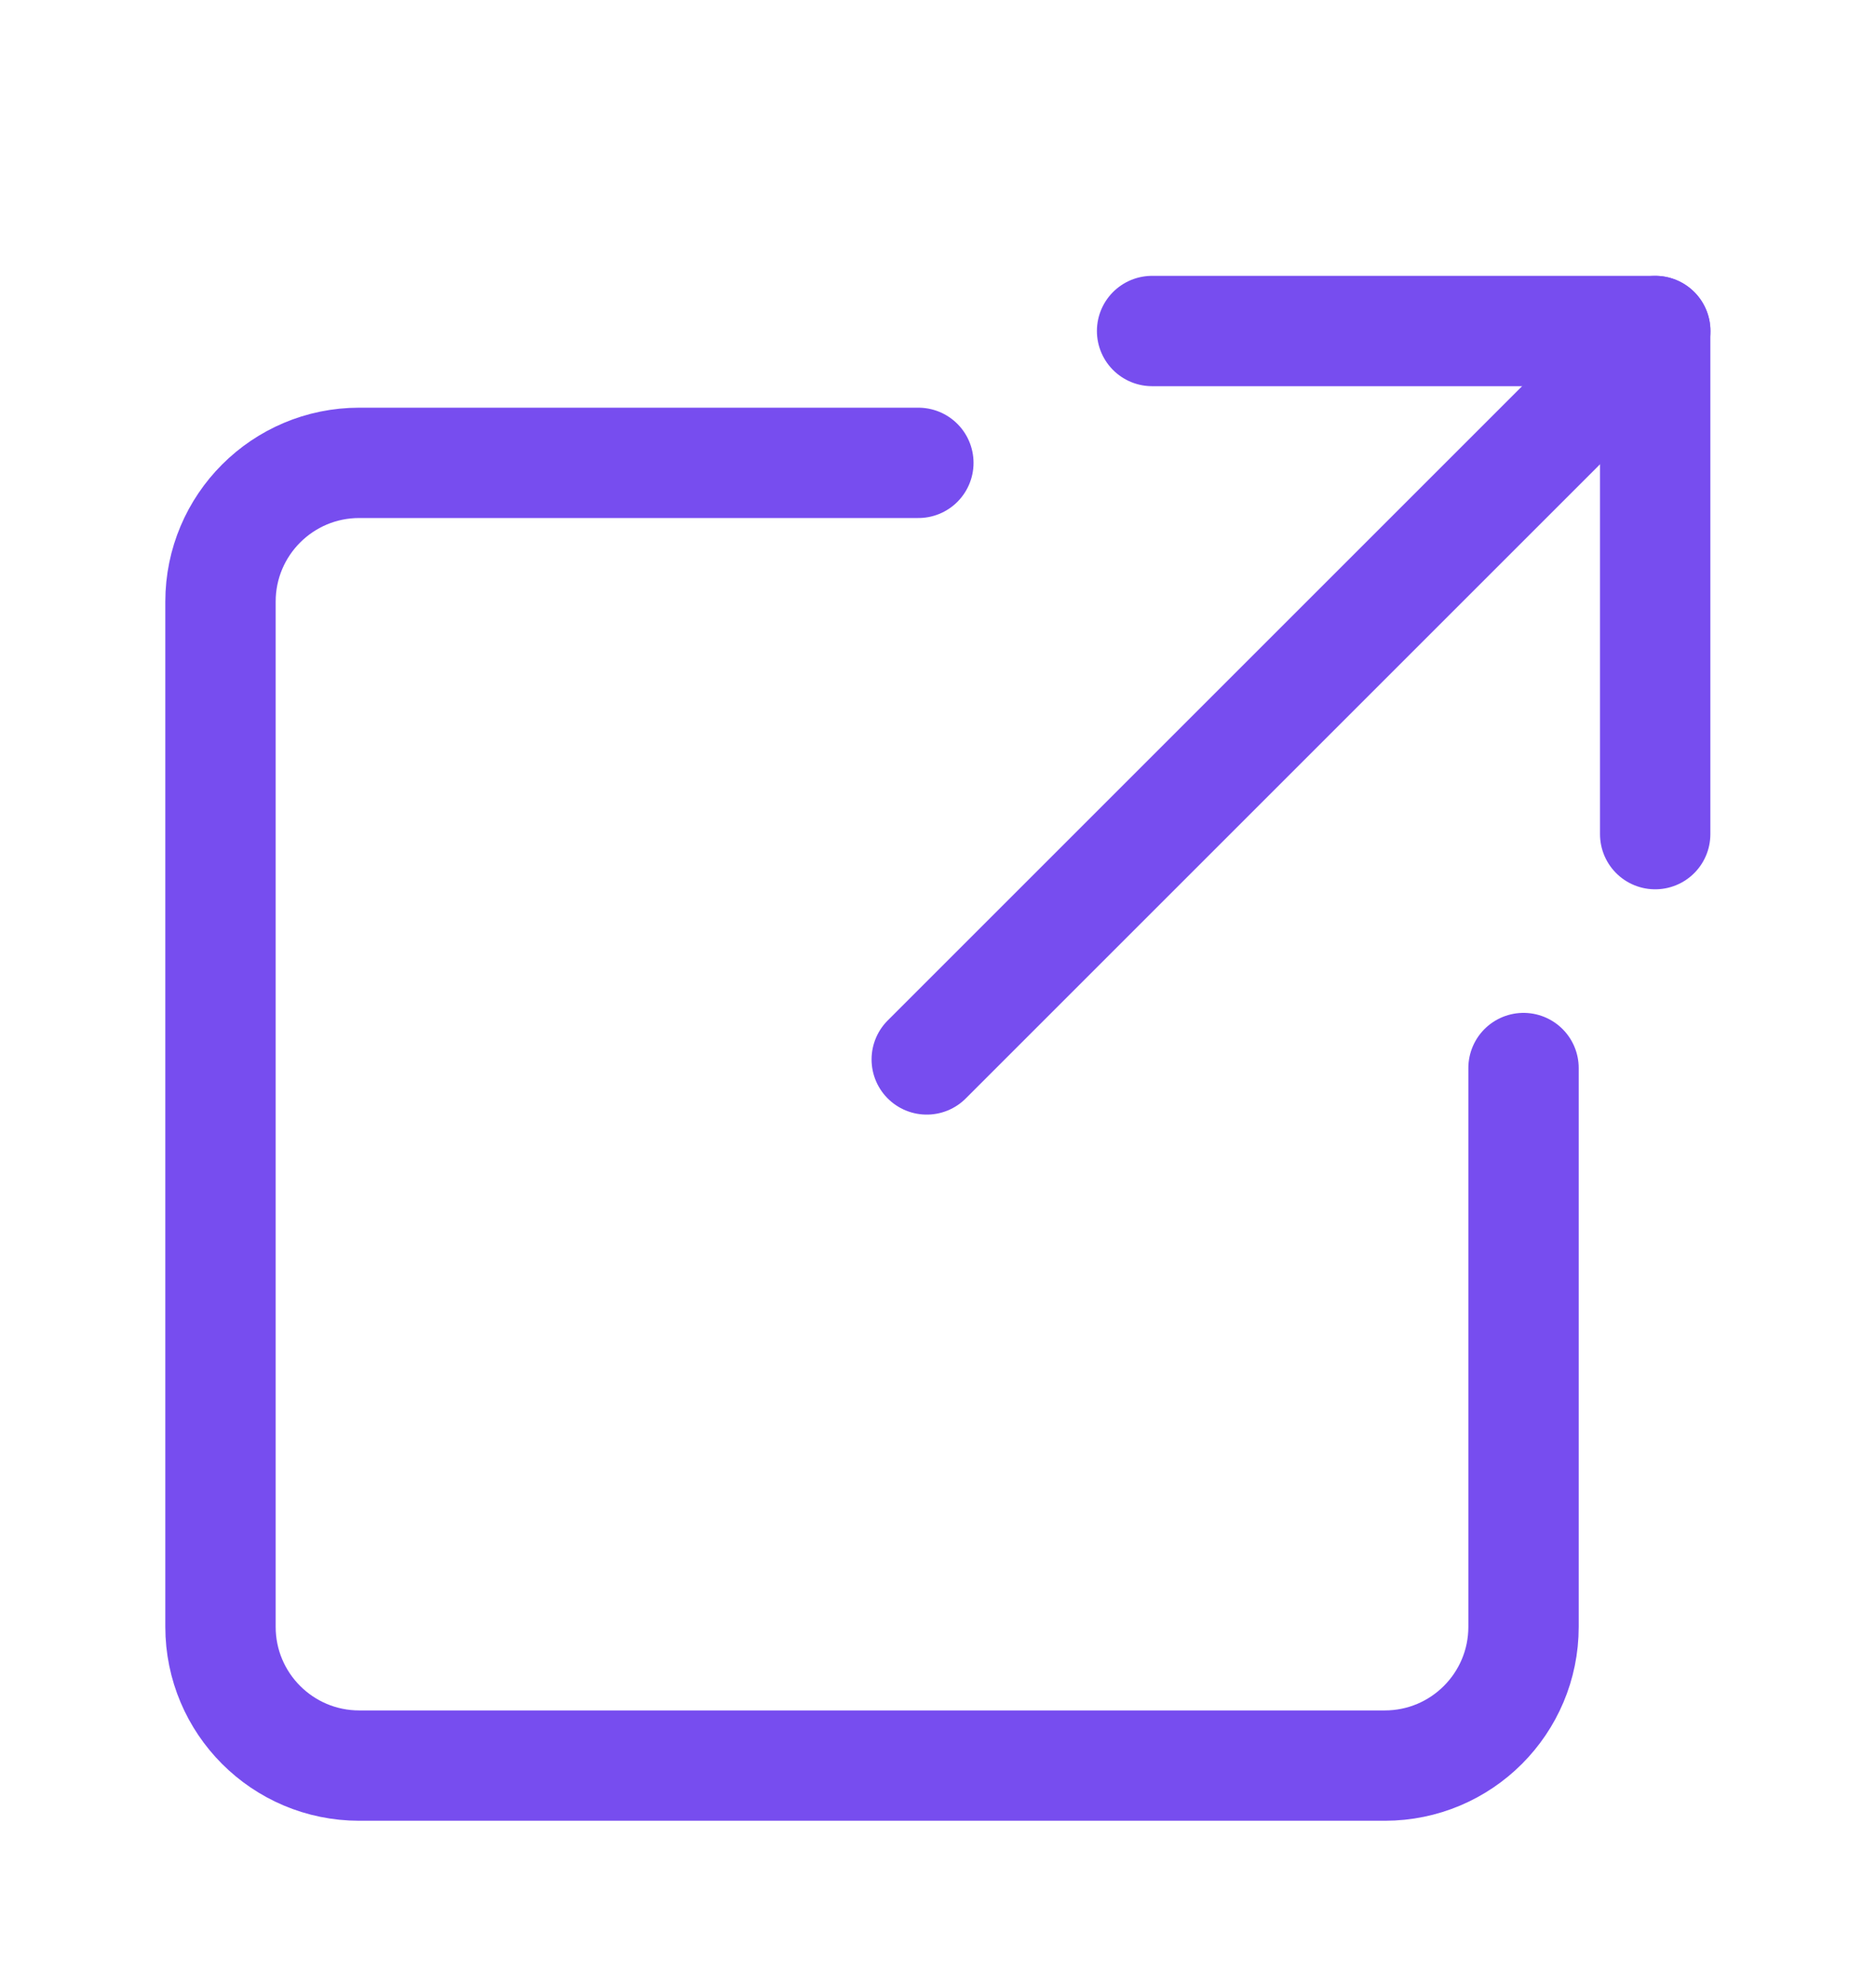 <svg width="17" height="18" viewBox="0 0 17 18" fill="none" xmlns="http://www.w3.org/2000/svg">
<path d="M8.322 4.195H3.255C2.561 4.195 1.998 4.758 1.998 5.453V14.744C1.998 15.439 2.561 16.002 3.255 16.002H12.549C13.243 16.002 13.806 15.439 13.806 14.744V9.68" stroke="#774DEF" stroke-linecap="round" stroke-linejoin="round"/>
<path d="M8.398 9.602L15 3" stroke="#774DEF" stroke-linecap="round" stroke-linejoin="round"/>
<path d="M14.999 7.56V3H10.44" stroke="#774DEF" stroke-linecap="round" stroke-linejoin="round"/>
</svg>
